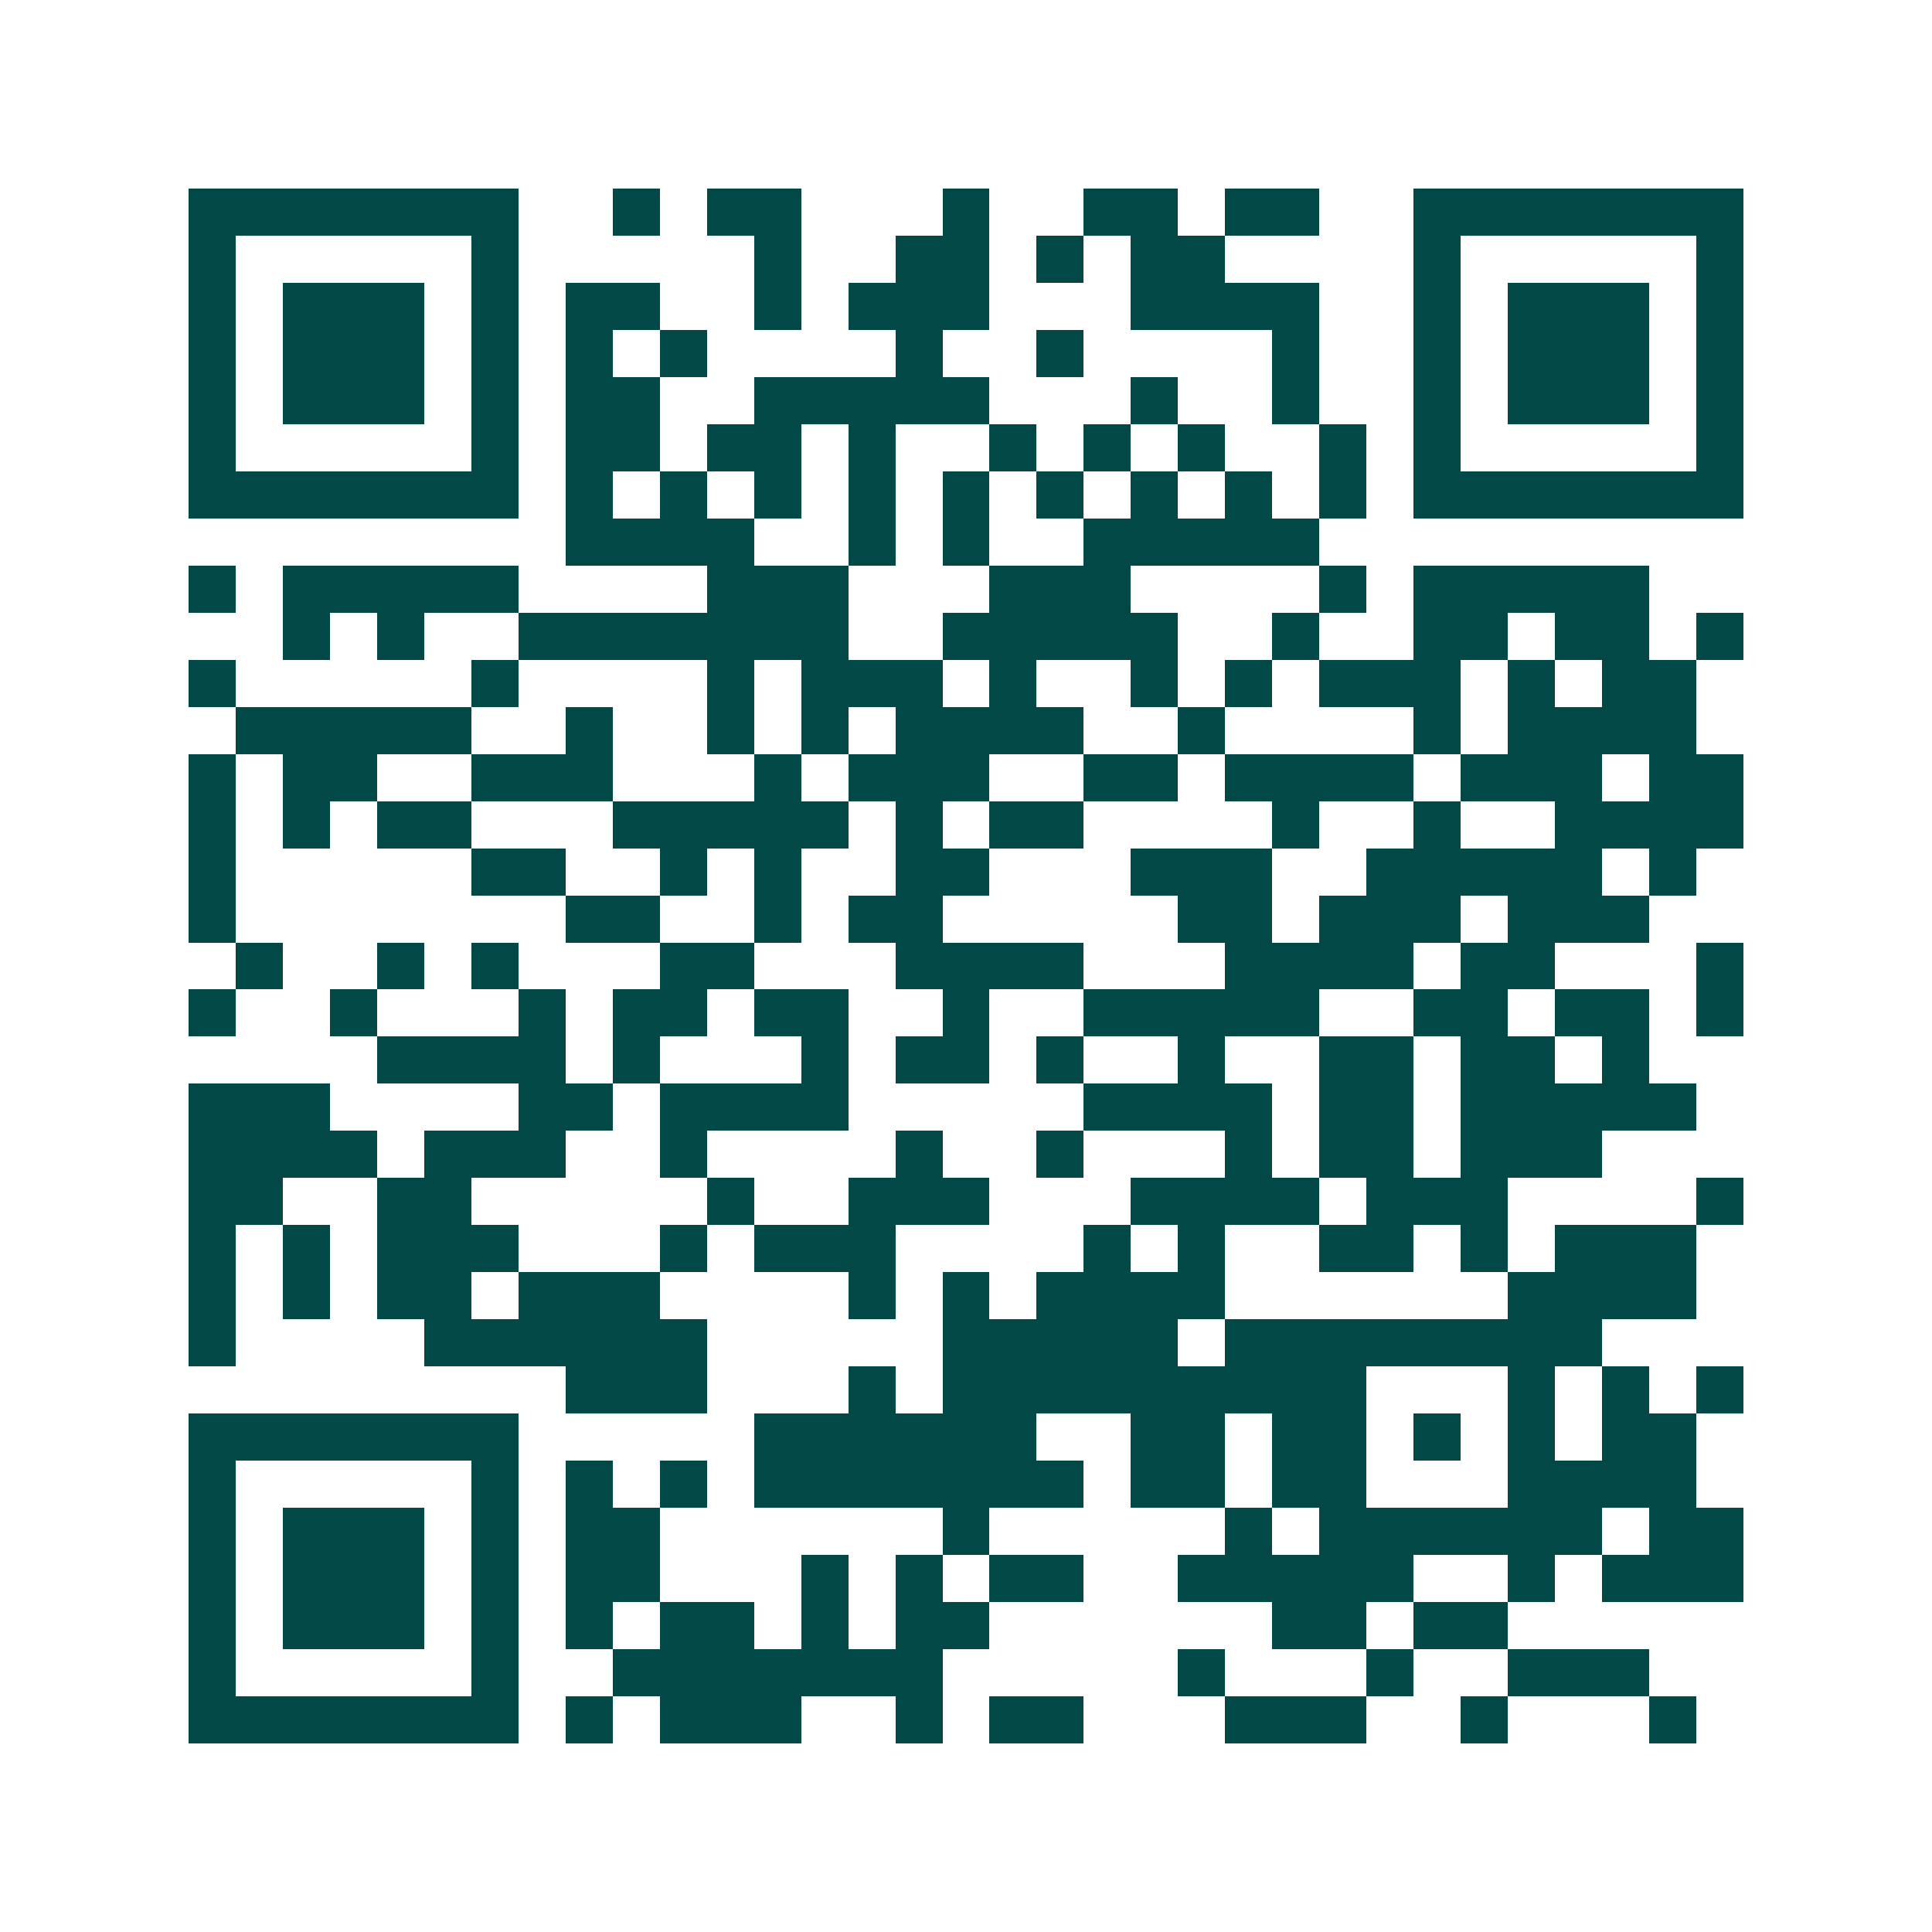 <svg xmlns="http://www.w3.org/2000/svg" width="200" height="200" viewBox="0 0 41 41" shape-rendering="crispEdges"><path fill="#ffffff" d="M0 0h41v41H0z"/><path stroke="#014847" d="M4 4.5h7m2 0h1m1 0h2m3 0h1m2 0h2m1 0h2m2 0h7M4 5.5h1m5 0h1m5 0h1m2 0h2m1 0h1m1 0h2m4 0h1m5 0h1M4 6.5h1m1 0h3m1 0h1m1 0h2m2 0h1m1 0h3m3 0h4m2 0h1m1 0h3m1 0h1M4 7.5h1m1 0h3m1 0h1m1 0h1m1 0h1m4 0h1m2 0h1m4 0h1m2 0h1m1 0h3m1 0h1M4 8.5h1m1 0h3m1 0h1m1 0h2m2 0h5m3 0h1m2 0h1m2 0h1m1 0h3m1 0h1M4 9.5h1m5 0h1m1 0h2m1 0h2m1 0h1m2 0h1m1 0h1m1 0h1m2 0h1m1 0h1m5 0h1M4 10.5h7m1 0h1m1 0h1m1 0h1m1 0h1m1 0h1m1 0h1m1 0h1m1 0h1m1 0h1m1 0h7M12 11.5h4m2 0h1m1 0h1m2 0h5M4 12.5h1m1 0h5m4 0h3m3 0h3m4 0h1m1 0h5M6 13.5h1m1 0h1m2 0h7m2 0h5m2 0h1m2 0h2m1 0h2m1 0h1M4 14.5h1m5 0h1m4 0h1m1 0h3m1 0h1m2 0h1m1 0h1m1 0h3m1 0h1m1 0h2M5 15.5h5m2 0h1m2 0h1m1 0h1m1 0h4m2 0h1m4 0h1m1 0h4M4 16.5h1m1 0h2m2 0h3m3 0h1m1 0h3m2 0h2m1 0h4m1 0h3m1 0h2M4 17.5h1m1 0h1m1 0h2m3 0h5m1 0h1m1 0h2m4 0h1m2 0h1m2 0h4M4 18.5h1m5 0h2m2 0h1m1 0h1m2 0h2m3 0h3m2 0h5m1 0h1M4 19.5h1m7 0h2m2 0h1m1 0h2m5 0h2m1 0h3m1 0h3M5 20.5h1m2 0h1m1 0h1m3 0h2m3 0h4m3 0h4m1 0h2m3 0h1M4 21.5h1m2 0h1m3 0h1m1 0h2m1 0h2m2 0h1m2 0h5m2 0h2m1 0h2m1 0h1M8 22.5h4m1 0h1m3 0h1m1 0h2m1 0h1m2 0h1m2 0h2m1 0h2m1 0h1M4 23.5h3m4 0h2m1 0h4m5 0h4m1 0h2m1 0h5M4 24.5h4m1 0h3m2 0h1m4 0h1m2 0h1m3 0h1m1 0h2m1 0h3M4 25.5h2m2 0h2m5 0h1m2 0h3m3 0h4m1 0h3m4 0h1M4 26.5h1m1 0h1m1 0h3m3 0h1m1 0h3m4 0h1m1 0h1m2 0h2m1 0h1m1 0h3M4 27.5h1m1 0h1m1 0h2m1 0h3m4 0h1m1 0h1m1 0h4m6 0h4M4 28.5h1m4 0h6m5 0h5m1 0h8M12 29.5h3m3 0h1m1 0h9m3 0h1m1 0h1m1 0h1M4 30.5h7m5 0h6m2 0h2m1 0h2m1 0h1m1 0h1m1 0h2M4 31.5h1m5 0h1m1 0h1m1 0h1m1 0h7m1 0h2m1 0h2m3 0h4M4 32.5h1m1 0h3m1 0h1m1 0h2m6 0h1m5 0h1m1 0h6m1 0h2M4 33.5h1m1 0h3m1 0h1m1 0h2m3 0h1m1 0h1m1 0h2m2 0h5m2 0h1m1 0h3M4 34.5h1m1 0h3m1 0h1m1 0h1m1 0h2m1 0h1m1 0h2m6 0h2m1 0h2M4 35.5h1m5 0h1m2 0h7m5 0h1m3 0h1m2 0h3M4 36.5h7m1 0h1m1 0h3m2 0h1m1 0h2m3 0h3m2 0h1m3 0h1"/></svg>
